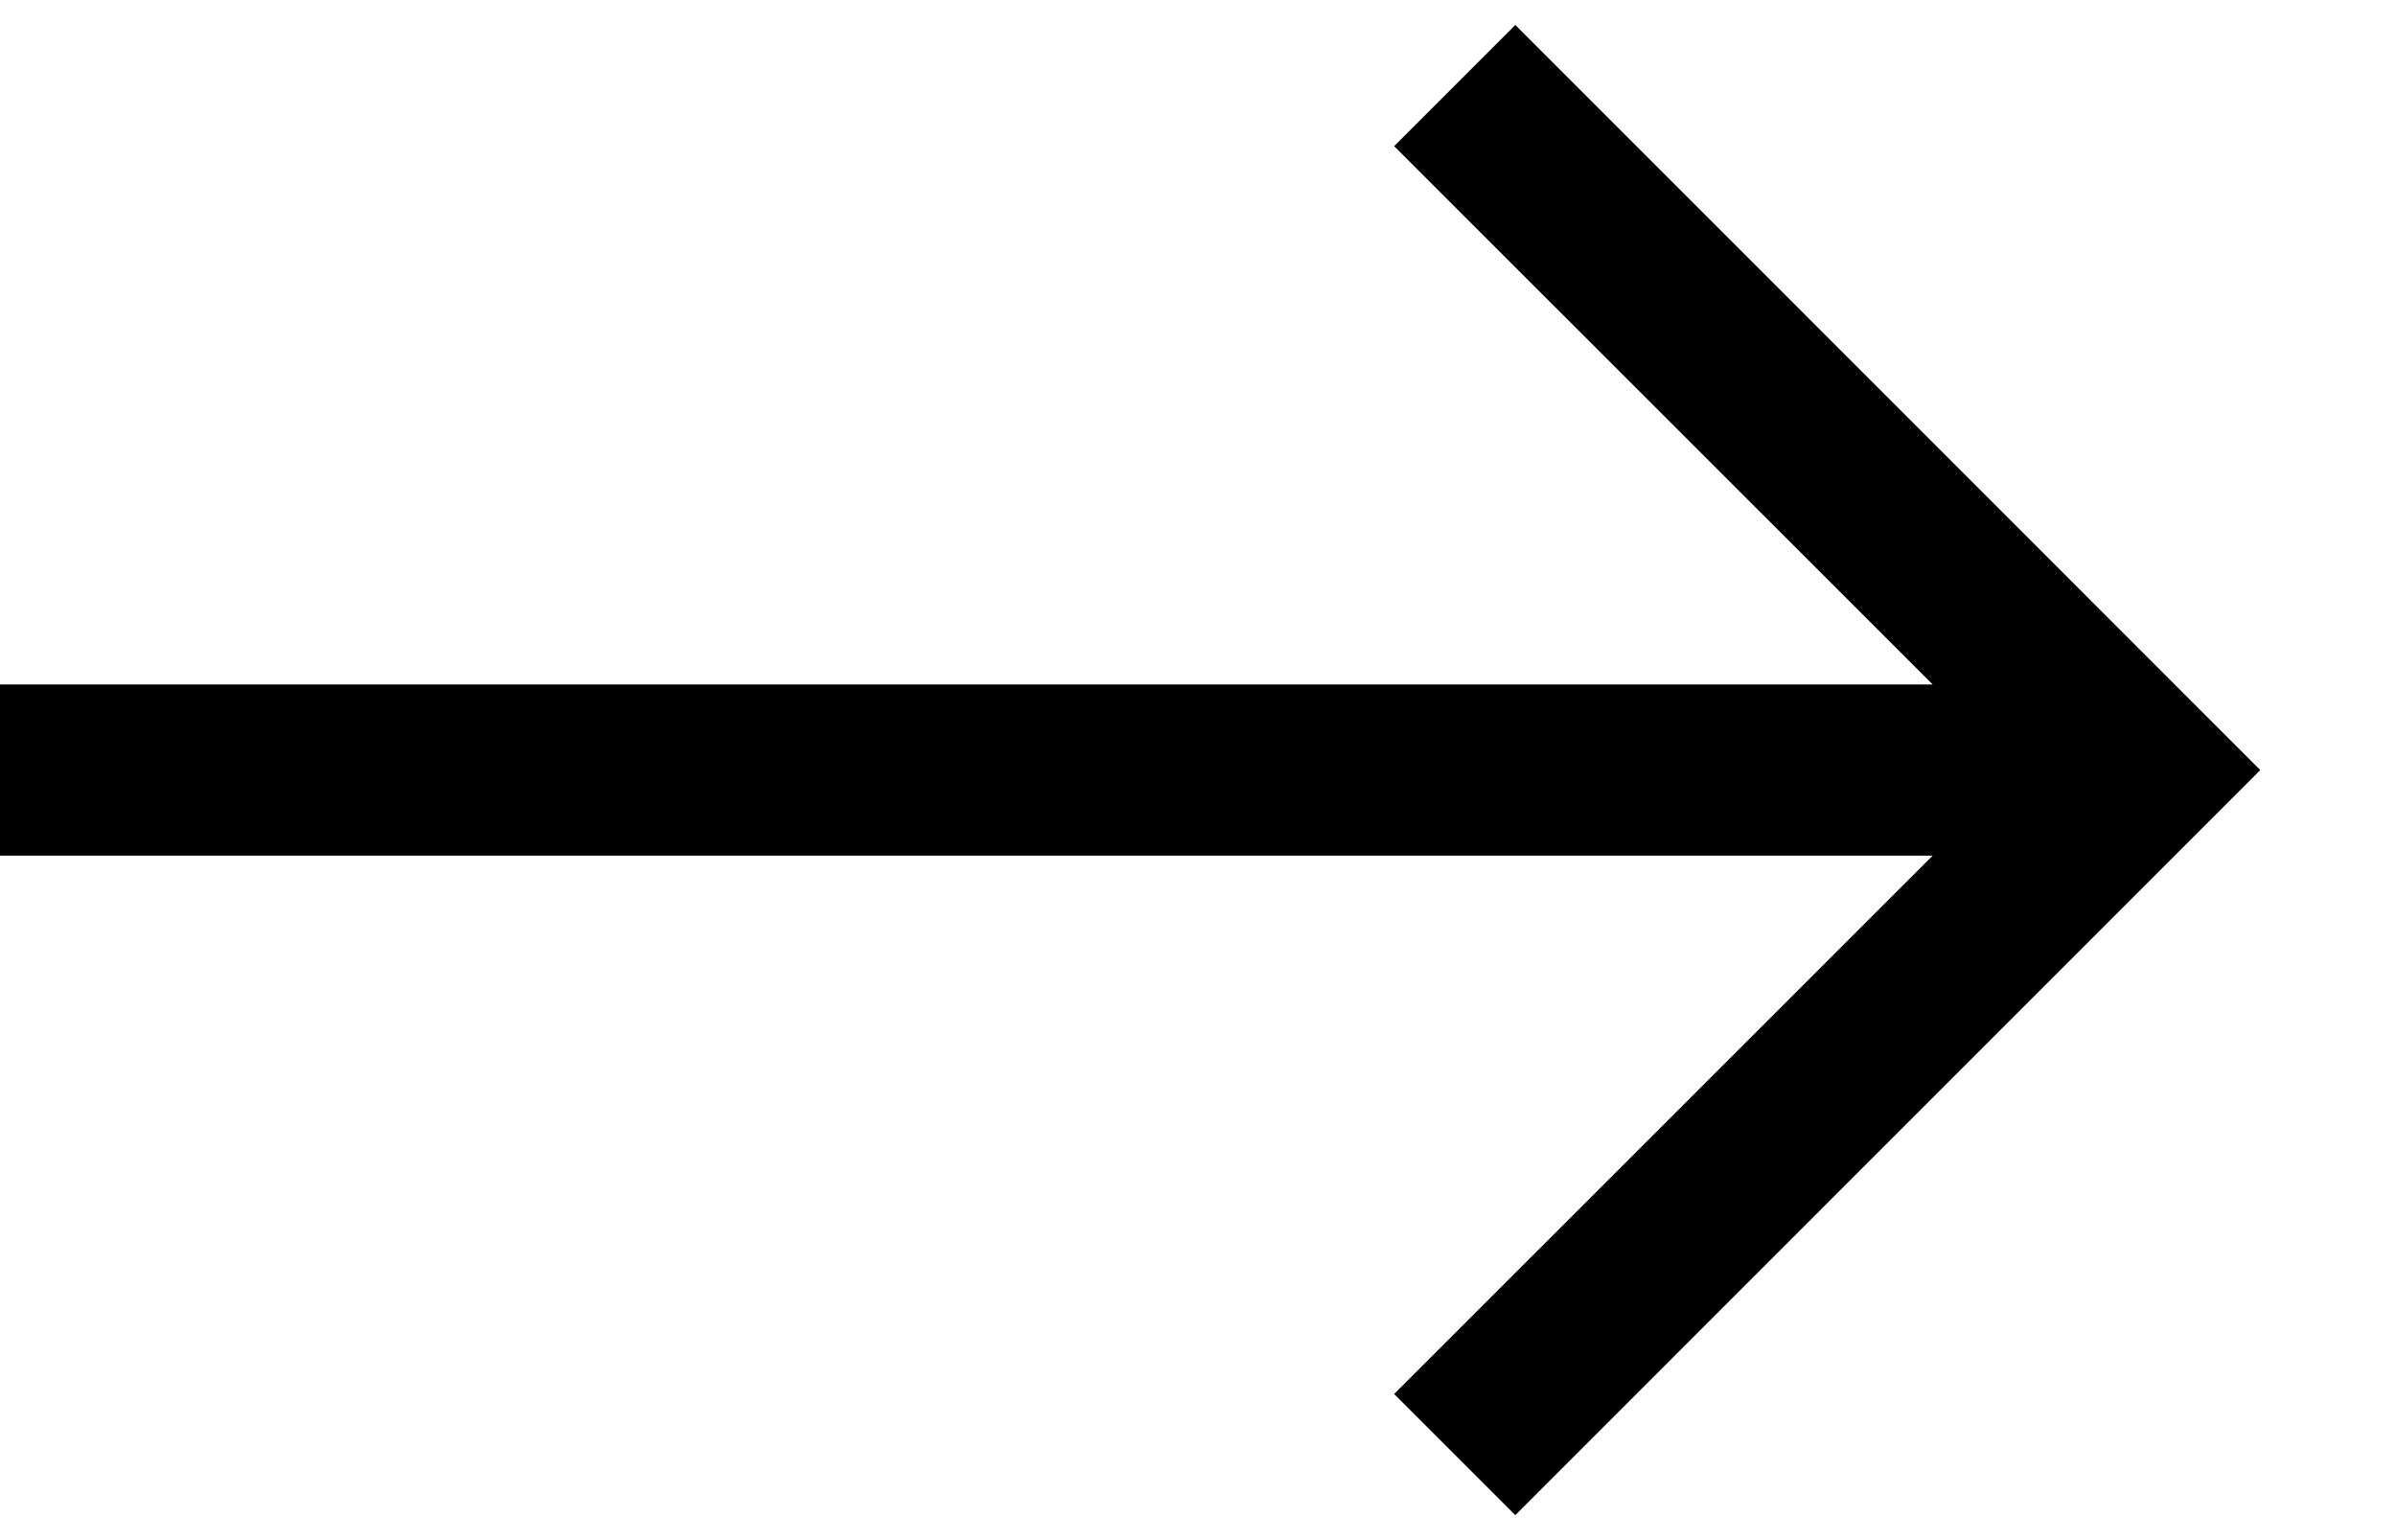 <svg width="14" height="9" viewBox="0 0 14 9" fill="none" xmlns="http://www.w3.org/2000/svg">
<path fill-rule="evenodd" clip-rule="evenodd" d="M8.854 8.854L13.207 4.5L8.854 0.146L8.146 0.854L11.293 4L0 4L0 5L11.293 5L8.146 8.146L8.854 8.854Z" fill="#000000"/>
</svg>
